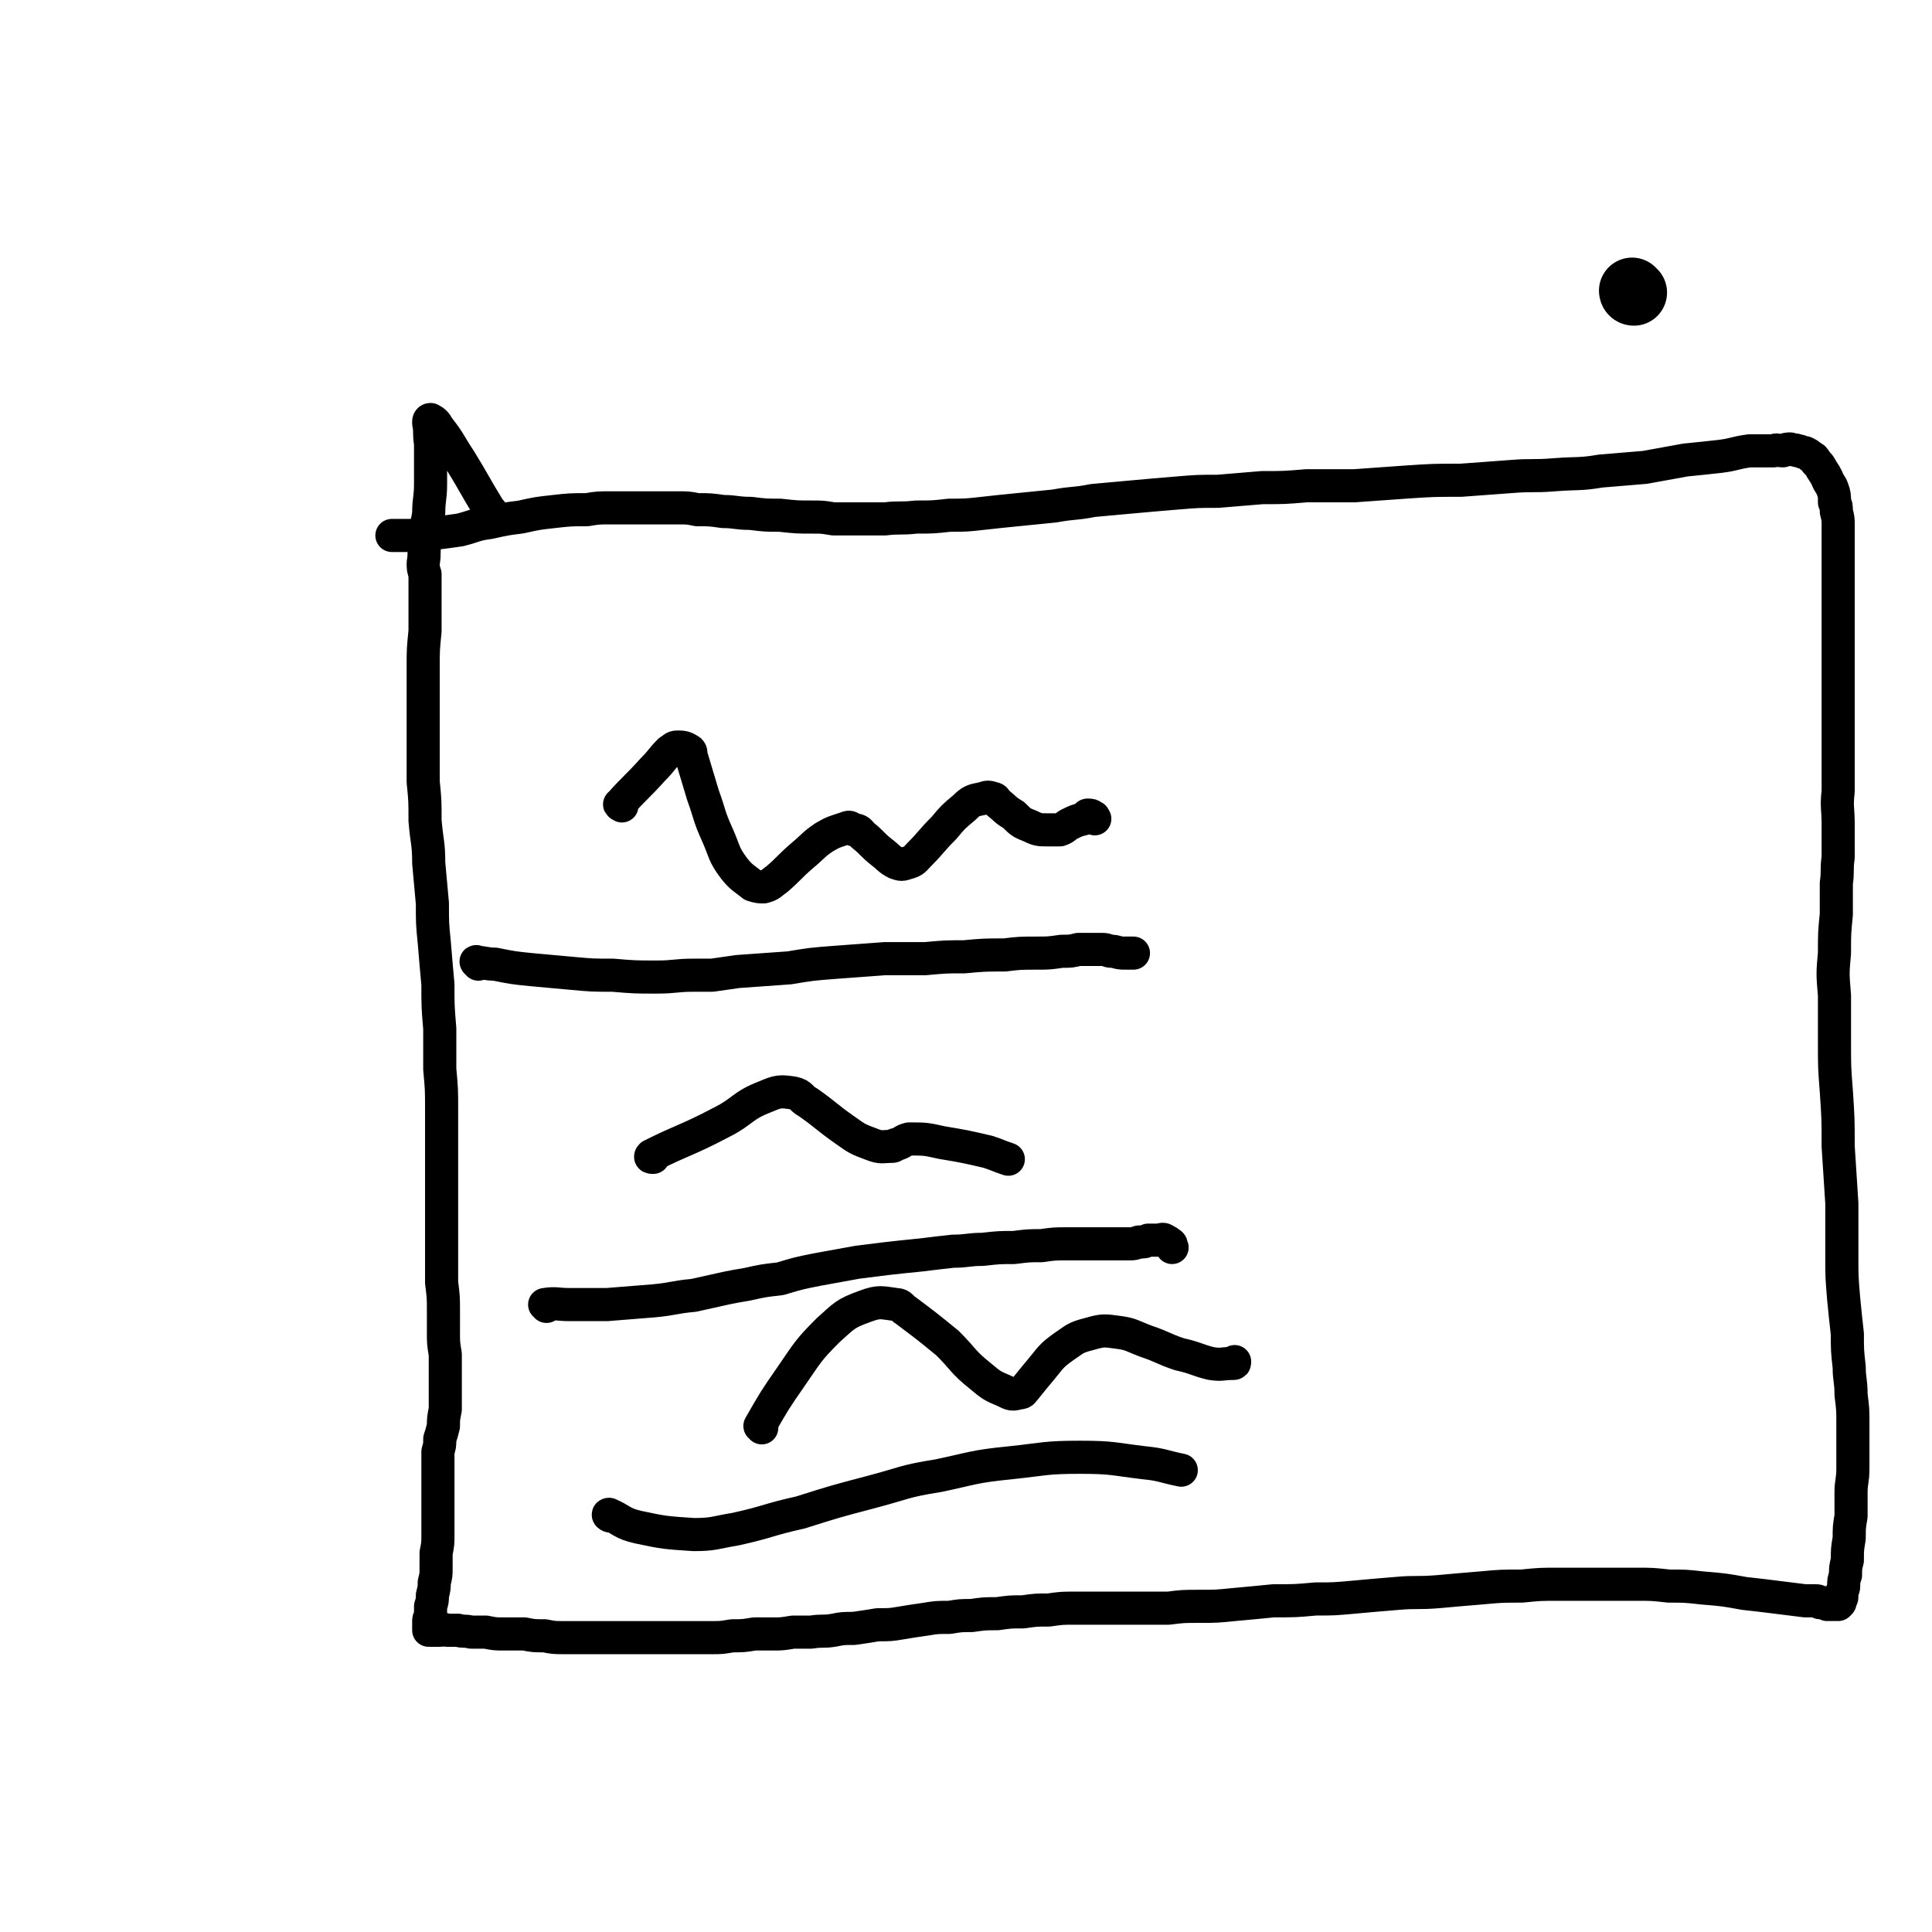 <svg viewBox='0 0 1050 1050' version='1.1' xmlns='http://www.w3.org/2000/svg' xmlns:xlink='http://www.w3.org/1999/xlink'><g fill='none' stroke='#000000' stroke-width='36' stroke-linecap='round' stroke-linejoin='round'><path d='M888,159c-1,0 -1,-1 -1,-1 '/></g>
<g fill='none' stroke='#000000' stroke-width='18' stroke-linecap='round' stroke-linejoin='round'><path d='M267,278c-1,0 -1,-1 -1,-1 -8,-13 -8,-14 -16,-27 -6,-9 -5,-9 -12,-18 -1,-2 -2,-3 -4,-4 -1,0 -1,1 -1,1 0,0 0,0 0,1 1,5 0,5 1,11 0,11 0,11 0,22 0,8 -1,8 -1,16 -1,7 -2,7 -2,14 -1,7 0,7 -1,13 0,3 0,3 1,6 0,7 0,7 0,14 0,9 0,9 0,17 -1,10 -1,10 -1,19 0,10 0,10 0,19 0,11 0,11 0,22 0,11 0,11 0,22 1,10 1,10 1,21 1,12 2,12 2,23 1,11 1,11 2,22 0,11 0,11 1,21 1,12 1,12 2,23 0,12 0,12 1,24 0,11 0,11 0,22 1,11 1,11 1,22 0,10 0,10 0,19 0,9 0,9 0,18 0,9 0,9 0,17 0,5 0,5 0,11 0,6 0,6 0,13 0,8 0,8 0,16 1,8 1,8 1,16 0,6 0,6 0,11 0,6 0,6 1,12 0,6 0,6 0,12 0,4 0,4 0,9 0,5 0,5 0,9 -1,5 -1,5 -1,9 -1,4 -1,4 -2,7 0,4 0,3 -1,7 0,3 0,3 0,5 0,3 0,3 0,5 0,3 0,3 0,5 0,3 0,3 0,7 0,3 0,3 0,7 0,4 0,4 0,8 0,4 0,4 0,8 0,5 0,5 -1,10 0,4 0,4 0,8 0,4 0,4 -1,8 0,3 0,3 -1,7 0,3 0,3 -1,6 0,1 0,1 0,3 0,1 0,2 0,3 -1,1 -1,1 -1,2 0,2 0,2 0,3 0,0 0,0 0,1 0,0 0,0 0,1 0,0 0,0 0,0 0,0 0,0 0,0 1,-1 1,0 1,0 1,0 1,0 2,0 2,0 2,0 3,0 2,0 2,-1 4,0 3,0 3,0 6,0 3,1 3,0 7,1 4,0 4,0 8,0 5,1 5,1 10,1 5,0 5,0 11,0 5,1 5,1 11,1 5,1 5,1 11,1 5,0 5,0 11,0 4,0 5,0 9,0 5,0 5,0 10,0 7,0 7,0 13,0 6,0 6,0 12,0 7,0 7,0 13,0 6,0 6,0 12,0 5,0 5,0 11,-1 6,0 6,0 12,-1 5,0 5,0 10,0 5,0 5,0 11,-1 5,0 5,0 10,0 6,-1 6,0 12,-1 5,-1 5,-1 11,-1 7,-1 7,-1 13,-2 7,0 7,0 13,-1 6,-1 6,-1 13,-2 6,-1 6,-1 13,-1 6,-1 6,-1 12,-1 7,-1 7,-1 14,-1 7,-1 7,-1 14,-1 7,-1 7,-1 14,-1 7,-1 7,-1 14,-1 8,0 8,0 16,0 9,0 9,0 18,0 8,0 8,0 17,0 8,-1 8,-1 17,-1 9,0 9,0 19,-1 11,-1 11,-1 21,-2 12,0 12,0 23,-1 10,0 10,0 21,-1 11,-1 11,-1 23,-2 11,-1 11,0 23,-1 11,-1 11,-1 23,-2 11,-1 11,-1 22,-1 10,-1 10,-1 21,-1 11,0 11,0 21,0 10,0 10,0 20,0 9,0 9,0 18,1 9,0 9,0 18,1 12,1 12,1 23,3 9,1 9,1 17,2 8,1 8,1 16,2 3,0 3,0 6,0 0,0 0,0 0,0 1,0 1,0 2,1 1,0 1,0 2,0 1,0 1,0 2,1 1,0 1,0 1,0 1,0 1,0 2,0 0,0 0,0 1,0 0,0 0,0 1,0 0,0 0,0 0,0 1,0 1,0 1,0 1,-1 1,-1 1,-1 0,0 0,0 0,0 0,-1 0,-1 0,-1 0,-1 1,-1 1,-2 0,-1 0,-1 0,-2 0,-2 1,-2 1,-4 0,-3 0,-3 1,-6 0,-4 0,-4 1,-8 0,-6 0,-6 1,-12 0,-6 0,-6 1,-12 0,-6 0,-6 0,-13 0,-6 1,-6 1,-13 0,-7 0,-7 0,-13 0,-6 0,-6 0,-12 0,-7 0,-7 -1,-15 0,-8 -1,-8 -1,-15 -1,-9 -1,-9 -1,-18 -1,-9 -1,-9 -2,-19 -1,-12 -1,-12 -1,-23 0,-15 0,-15 0,-29 -1,-15 -1,-15 -2,-31 0,-15 0,-15 -1,-30 -1,-13 -1,-13 -1,-26 0,-13 0,-13 0,-26 -1,-12 -1,-12 0,-23 0,-11 0,-11 1,-21 0,-8 0,-8 0,-17 1,-7 0,-7 1,-14 0,-9 0,-9 0,-18 0,-9 -1,-9 0,-18 0,-9 0,-9 0,-18 0,-9 0,-9 0,-18 0,-8 0,-8 0,-16 0,-8 0,-8 0,-16 0,-6 0,-6 0,-13 0,-6 0,-6 0,-12 0,-6 0,-6 0,-11 0,-5 0,-5 0,-10 0,-5 0,-5 0,-10 0,-4 0,-4 0,-7 0,-4 0,-4 0,-7 0,-3 0,-3 0,-7 0,-3 0,-3 -1,-7 0,-3 0,-3 -1,-5 0,-4 0,-4 -1,-7 -1,-3 -2,-3 -3,-6 -1,-2 -1,-2 -3,-5 -1,-2 -1,-2 -3,-4 -1,-2 -1,-2 -3,-3 -1,-1 -1,-1 -3,-2 -2,0 -2,-1 -4,-1 -2,-1 -2,0 -4,-1 -2,0 -2,0 -4,1 -3,0 -3,-1 -5,0 -7,0 -7,0 -13,0 -8,1 -8,2 -16,3 -9,1 -9,1 -19,2 -11,2 -11,2 -22,4 -12,1 -12,1 -24,2 -12,2 -12,1 -25,2 -12,1 -12,0 -24,1 -13,1 -13,1 -27,2 -15,0 -15,0 -30,1 -14,1 -14,1 -28,2 -13,0 -13,0 -26,0 -12,1 -12,1 -24,1 -12,1 -12,1 -24,2 -11,0 -11,0 -23,1 -12,1 -12,1 -23,2 -11,1 -11,1 -22,2 -10,2 -10,1 -21,3 -10,1 -10,1 -20,2 -10,1 -10,1 -19,2 -9,1 -9,1 -18,1 -9,1 -9,1 -18,1 -9,1 -9,0 -17,1 -8,0 -8,0 -15,0 -7,0 -7,0 -13,0 -6,-1 -6,-1 -11,-1 -9,0 -9,0 -18,-1 -8,0 -8,0 -16,-1 -8,0 -8,-1 -15,-1 -7,-1 -7,-1 -14,-1 -5,-1 -5,-1 -11,-1 -6,0 -6,0 -12,0 -6,0 -6,0 -12,0 -6,0 -6,0 -12,0 -7,0 -7,0 -13,1 -9,0 -9,0 -18,1 -9,1 -9,1 -18,3 -8,1 -8,1 -17,3 -8,1 -8,2 -16,4 -7,1 -7,1 -15,2 -6,1 -6,1 -12,1 -4,0 -4,0 -7,0 -2,0 -2,0 -3,0 0,0 0,0 0,0 0,0 0,0 0,0 '/><path d='M260,524c0,-1 -2,-2 -1,-1 4,0 5,1 10,1 10,2 10,2 20,3 11,1 11,1 22,2 11,1 11,1 22,1 12,1 12,1 24,1 10,0 10,-1 20,-1 5,0 5,0 10,0 7,-1 7,-1 14,-2 14,-1 14,-1 28,-2 12,-2 12,-2 25,-3 13,-1 13,-1 27,-2 11,0 11,0 22,0 11,-1 11,-1 21,-1 11,-1 11,-1 22,-1 8,-1 9,-1 17,-1 7,0 7,0 14,-1 5,0 5,0 9,-1 3,0 3,0 6,0 1,0 1,0 2,0 0,0 -1,0 0,0 0,0 0,0 0,0 1,0 1,0 1,0 2,0 2,0 4,0 3,0 3,1 5,1 3,0 3,1 7,1 2,0 2,0 5,0 '/><path d='M297,710c0,-1 -1,-1 -1,-1 6,-1 7,0 13,0 10,0 10,0 21,0 12,-1 12,-1 25,-2 11,-1 11,-2 22,-3 9,-2 9,-2 18,-4 5,-1 5,-1 11,-2 9,-2 9,-2 18,-3 10,-3 10,-3 20,-5 11,-2 11,-2 22,-4 8,-1 8,-1 16,-2 9,-1 9,-1 19,-2 8,-1 8,-1 17,-2 8,0 8,-1 16,-1 9,-1 9,-1 17,-1 8,-1 8,-1 15,-1 7,-1 7,-1 14,-1 5,0 5,0 10,0 4,0 4,0 7,0 1,0 1,0 2,0 1,0 1,0 1,0 1,0 1,0 2,0 0,0 0,0 1,0 1,0 1,0 3,0 1,0 1,0 3,0 3,0 3,0 5,0 2,0 2,0 5,-1 3,0 3,0 5,-1 3,0 3,0 5,0 2,0 3,-1 4,0 2,1 2,1 3,2 1,0 0,1 1,2 '/><path d='M332,824c-1,0 -2,-1 -1,-1 7,3 7,5 16,7 14,3 15,3 30,4 11,0 11,-1 23,-3 18,-4 17,-5 35,-9 19,-6 19,-6 38,-11 19,-5 18,-6 37,-9 19,-4 19,-5 39,-7 19,-2 19,-3 38,-3 18,0 18,1 35,3 10,1 10,2 20,4 '/><path d='M338,438c0,0 -2,-1 -1,-1 8,-9 9,-9 18,-19 5,-5 4,-5 9,-10 2,-1 2,-2 4,-2 3,0 4,0 7,2 1,1 0,2 1,4 3,10 3,10 6,20 4,11 3,11 8,22 4,9 3,10 9,18 4,5 5,5 10,9 3,1 4,1 6,1 4,-1 4,-2 7,-4 7,-6 7,-7 14,-13 6,-5 6,-6 12,-10 5,-3 6,-3 12,-5 2,-1 2,0 4,1 3,0 3,1 5,3 5,4 5,5 10,9 4,3 4,4 8,6 3,1 3,1 6,0 4,-1 4,-2 7,-5 6,-6 6,-7 13,-14 5,-6 5,-6 11,-11 4,-4 5,-4 10,-5 3,-1 3,-1 6,0 1,0 1,1 2,2 5,4 4,4 9,7 4,4 4,4 9,6 4,2 5,2 9,2 4,0 4,0 7,0 3,-1 3,-2 5,-3 4,-2 4,-2 8,-3 1,-1 1,-1 2,-2 2,0 2,0 3,1 1,0 0,0 1,1 '/><path d='M355,629c-1,0 -2,0 -1,-1 18,-9 19,-8 38,-18 12,-6 11,-9 24,-14 7,-3 8,-3 15,-2 5,1 4,3 8,5 10,7 10,8 20,15 7,5 7,5 15,8 5,2 6,1 11,1 1,0 1,-1 2,-1 4,-1 3,-2 7,-3 9,0 9,0 18,2 12,2 12,2 25,5 6,2 5,2 11,4 '/><path d='M414,776c0,-1 -1,-1 -1,-1 8,-14 8,-14 17,-27 9,-13 9,-14 20,-25 9,-8 9,-9 20,-13 8,-3 9,-2 17,-1 3,0 3,2 5,3 12,9 12,9 23,18 9,9 8,10 18,18 6,5 6,5 13,8 4,2 4,2 8,1 2,0 2,-1 3,-2 4,-5 4,-5 9,-11 5,-6 5,-7 12,-12 6,-4 6,-5 14,-7 7,-2 8,-2 15,-1 8,1 8,2 16,5 9,3 9,4 18,7 9,2 9,3 17,5 6,1 6,0 12,0 1,0 1,0 1,-1 '/></g>
</svg>